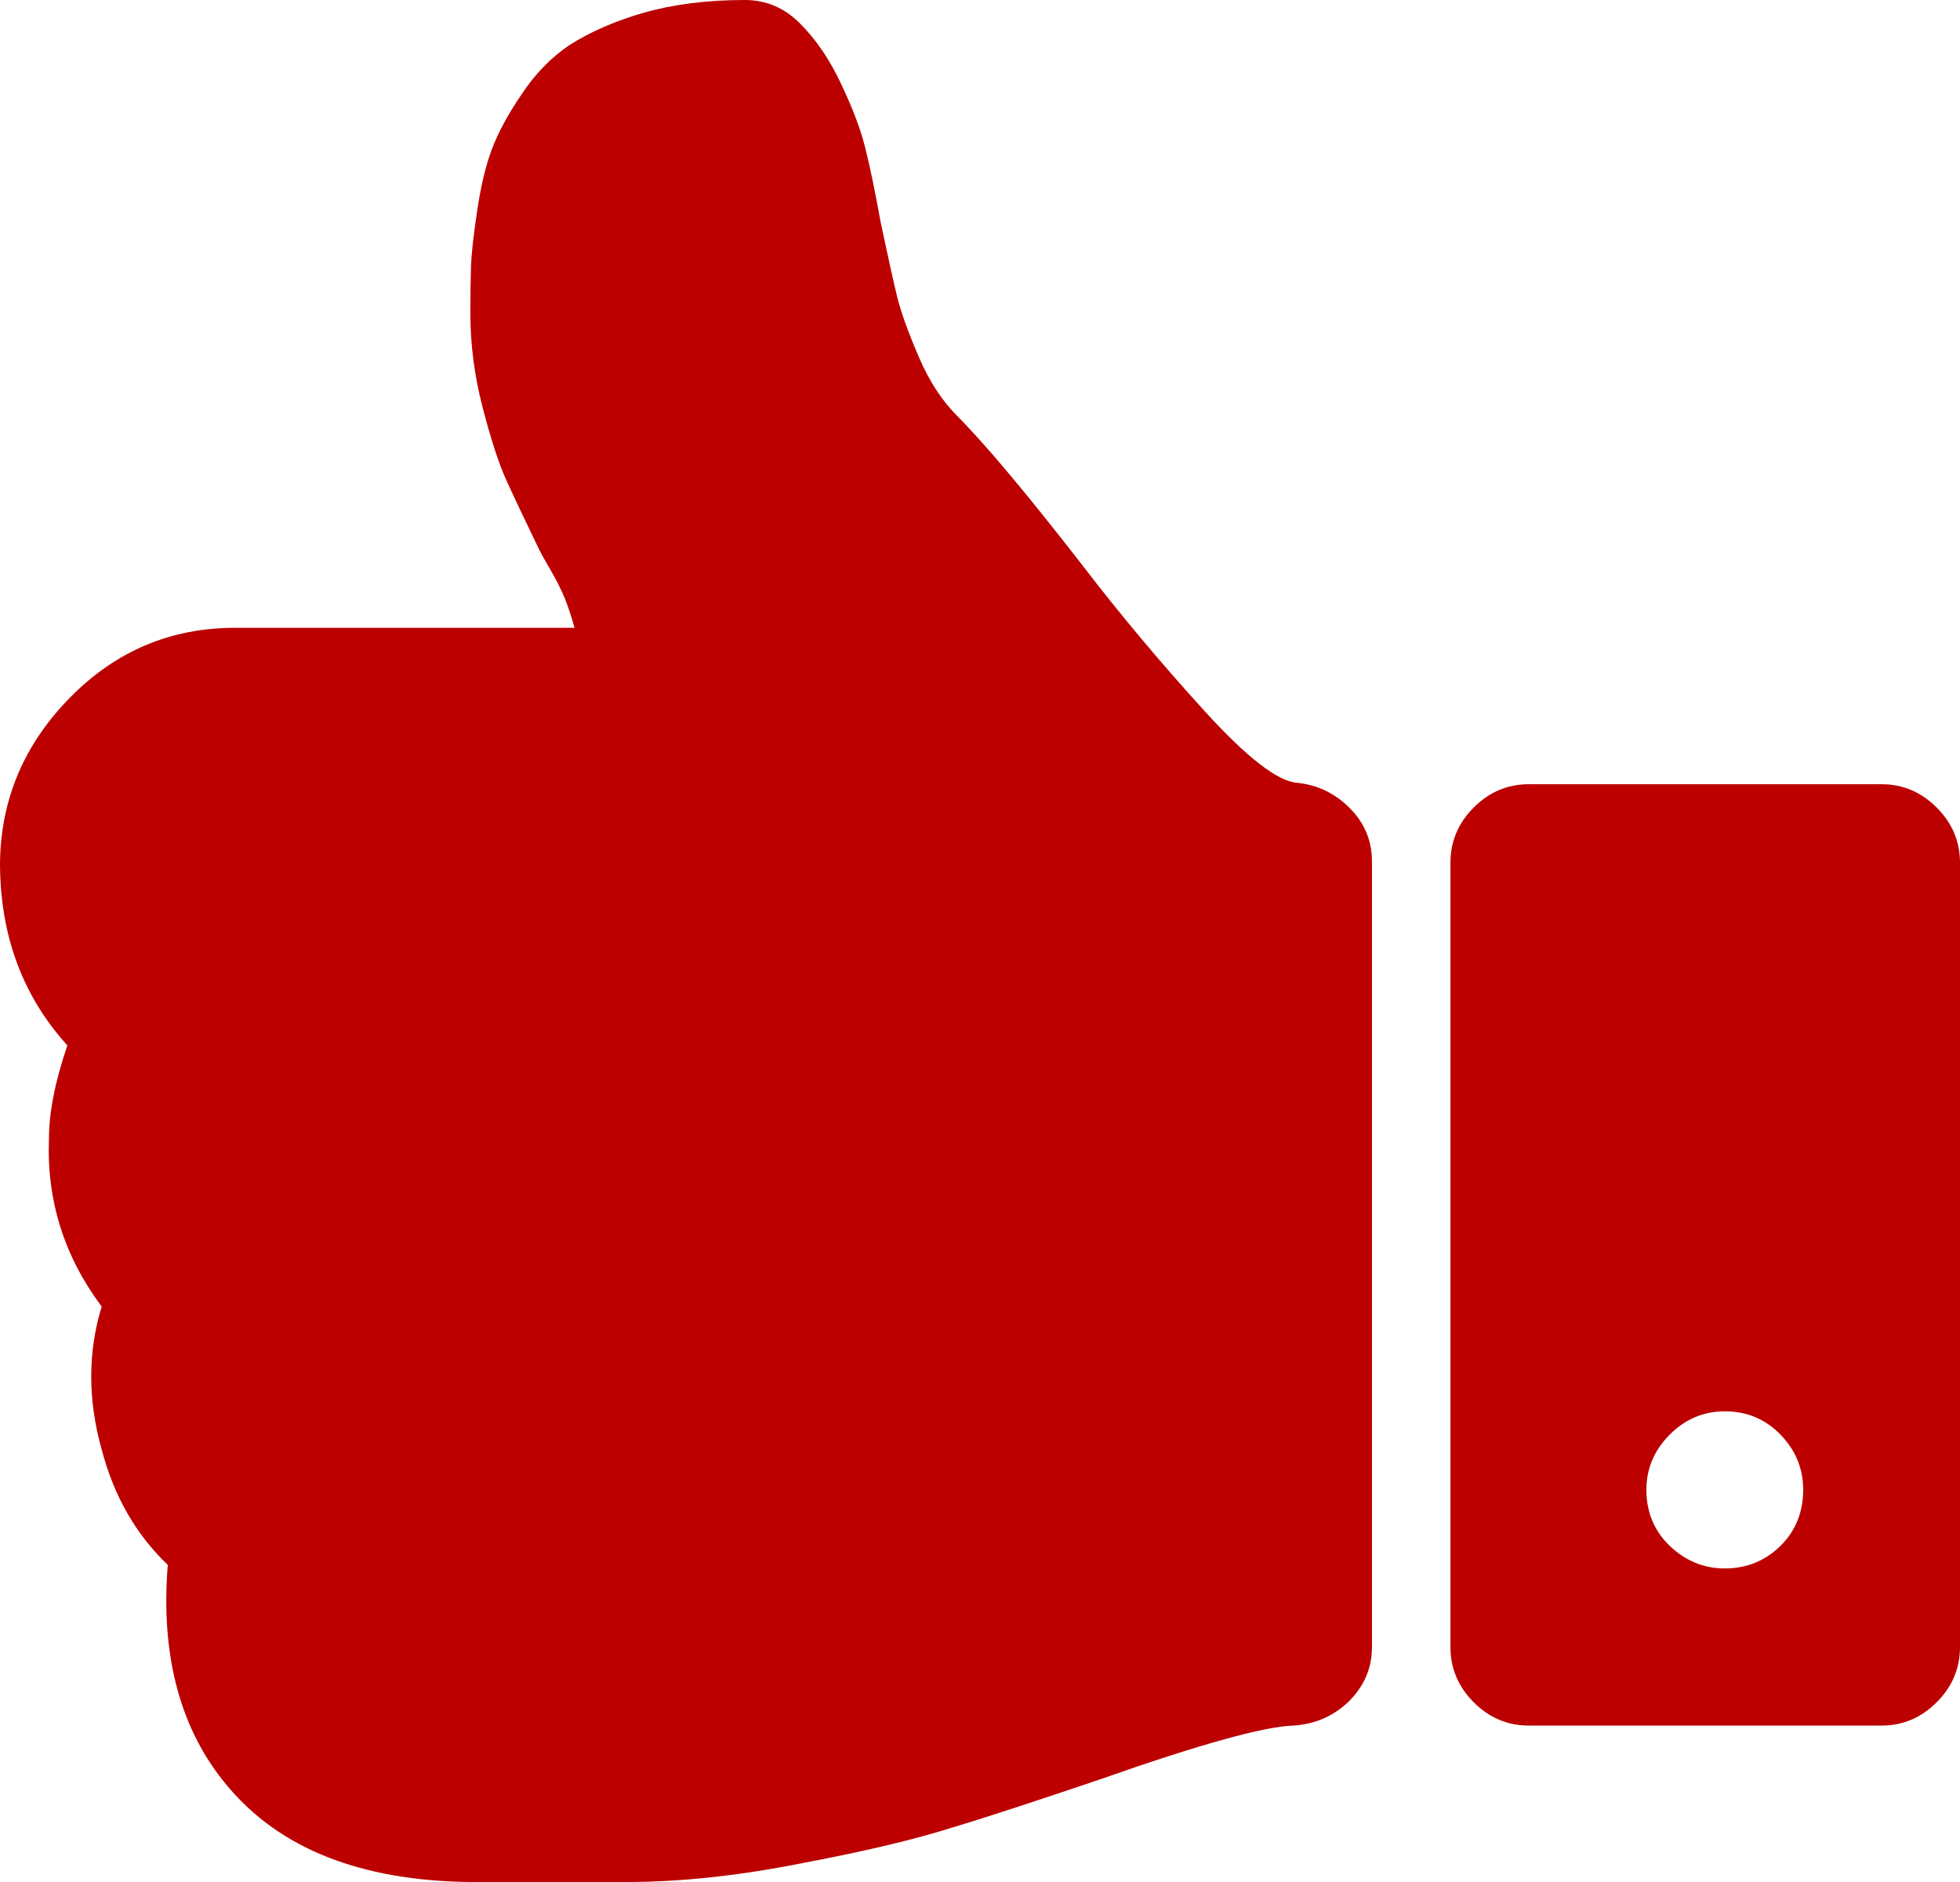 <svg xmlns:xlink="http://www.w3.org/1999/xlink" xmlns="http://www.w3.org/2000/svg" fill="none" fill-rule="evenodd" stroke="black" stroke-width="0.501" stroke-linejoin="bevel" stroke-miterlimit="10" font-family="Times New Roman" font-size="16" style="font-variant-ligatures:none" width="27.698pt" height="26.591pt" viewBox="621.67 -3388.35 27.698 26.591"><defs>	</defs><g id="Layer 1" transform="scale(1 -1)"><g id="Group" fill-rule="nonzero" stroke-linejoin="round" stroke-linecap="round" stroke="none" stroke-width="0.852" fill="#bc0000"><g id="Group_1"><path d="M 644.936,3367.3 C 644.936,3367.6 645.046,3367.86 645.265,3368.08 C 645.485,3368.3 645.744,3368.41 646.044,3368.41 C 646.356,3368.41 646.618,3368.3 646.832,3368.08 C 647.045,3367.86 647.152,3367.6 647.152,3367.3 C 647.152,3366.99 647.045,3366.72 646.832,3366.51 C 646.618,3366.3 646.356,3366.19 646.044,3366.19 C 645.744,3366.19 645.485,3366.3 645.265,3366.51 C 645.046,3366.72 644.936,3366.99 644.936,3367.3 Z M 642.167,3376.16 L 642.167,3365.08 C 642.167,3364.78 642.276,3364.52 642.495,3364.3 C 642.715,3364.08 642.974,3363.97 643.274,3363.97 L 648.26,3363.97 C 648.56,3363.97 648.82,3364.08 649.039,3364.3 C 649.259,3364.52 649.368,3364.78 649.368,3365.08 L 649.368,3376.16 C 649.368,3376.46 649.259,3376.72 649.039,3376.94 C 648.82,3377.16 648.56,3377.27 648.26,3377.27 L 643.274,3377.27 C 642.974,3377.27 642.715,3377.16 642.495,3376.94 C 642.276,3376.72 642.167,3376.46 642.167,3376.16 Z M 622.622,3373.58 C 621.987,3374.28 621.67,3375.14 621.67,3376.16 C 621.681,3377.06 622.013,3377.84 622.665,3378.5 C 623.317,3379.16 624.093,3379.48 624.994,3379.48 L 629.789,3379.48 C 629.743,3379.65 629.697,3379.78 629.65,3379.9 C 629.604,3380.01 629.541,3380.14 629.46,3380.28 C 629.379,3380.42 629.321,3380.52 629.287,3380.59 C 629.079,3381.02 628.923,3381.35 628.819,3381.58 C 628.715,3381.81 628.606,3382.15 628.491,3382.59 C 628.375,3383.04 628.317,3383.48 628.317,3383.92 C 628.317,3384.19 628.32,3384.42 628.326,3384.59 C 628.332,3384.76 628.36,3385.02 628.413,3385.37 C 628.464,3385.72 628.534,3386.01 628.62,3386.24 C 628.707,3386.47 628.845,3386.73 629.036,3387.01 C 629.226,3387.3 629.457,3387.54 629.728,3387.72 C 629.999,3387.89 630.345,3388.05 630.767,3388.17 C 631.188,3388.29 631.664,3388.35 632.195,3388.35 C 632.495,3388.35 632.755,3388.24 632.974,3388.02 C 633.205,3387.79 633.401,3387.5 633.563,3387.15 C 633.724,3386.81 633.837,3386.51 633.9,3386.25 C 633.963,3386 634.036,3385.65 634.117,3385.2 C 634.221,3384.71 634.299,3384.36 634.35,3384.15 C 634.402,3383.94 634.503,3383.66 634.653,3383.31 C 634.803,3382.96 634.982,3382.69 635.19,3382.48 C 635.57,3382.1 636.153,3381.41 636.938,3380.4 C 637.504,3379.66 638.087,3378.97 638.687,3378.31 C 639.287,3377.65 639.725,3377.31 640.002,3377.29 C 640.291,3377.26 640.539,3377.14 640.747,3376.93 C 640.955,3376.72 641.058,3376.47 641.058,3376.18 L 641.058,3365.08 C 641.058,3364.78 640.949,3364.53 640.73,3364.31 C 640.51,3364.1 640.251,3363.99 639.951,3363.97 C 639.546,3363.96 638.635,3363.71 637.216,3363.21 C 636.327,3362.91 635.631,3362.68 635.129,3362.53 C 634.627,3362.37 633.926,3362.2 633.026,3362.03 C 632.126,3361.85 631.295,3361.76 630.533,3361.76 L 630.239,3361.76 L 628.923,3361.76 L 628.3,3361.76 C 626.765,3361.78 625.628,3362.23 624.889,3363.11 C 624.22,3363.9 623.937,3364.95 624.041,3366.24 C 623.591,3366.67 623.28,3367.21 623.107,3367.87 C 622.91,3368.57 622.91,3369.25 623.107,3369.89 C 622.576,3370.6 622.328,3371.39 622.362,3372.26 C 622.362,3372.64 622.449,3373.07 622.622,3373.58 Z" marker-start="none" marker-end="none"></path></g></g></g></svg>